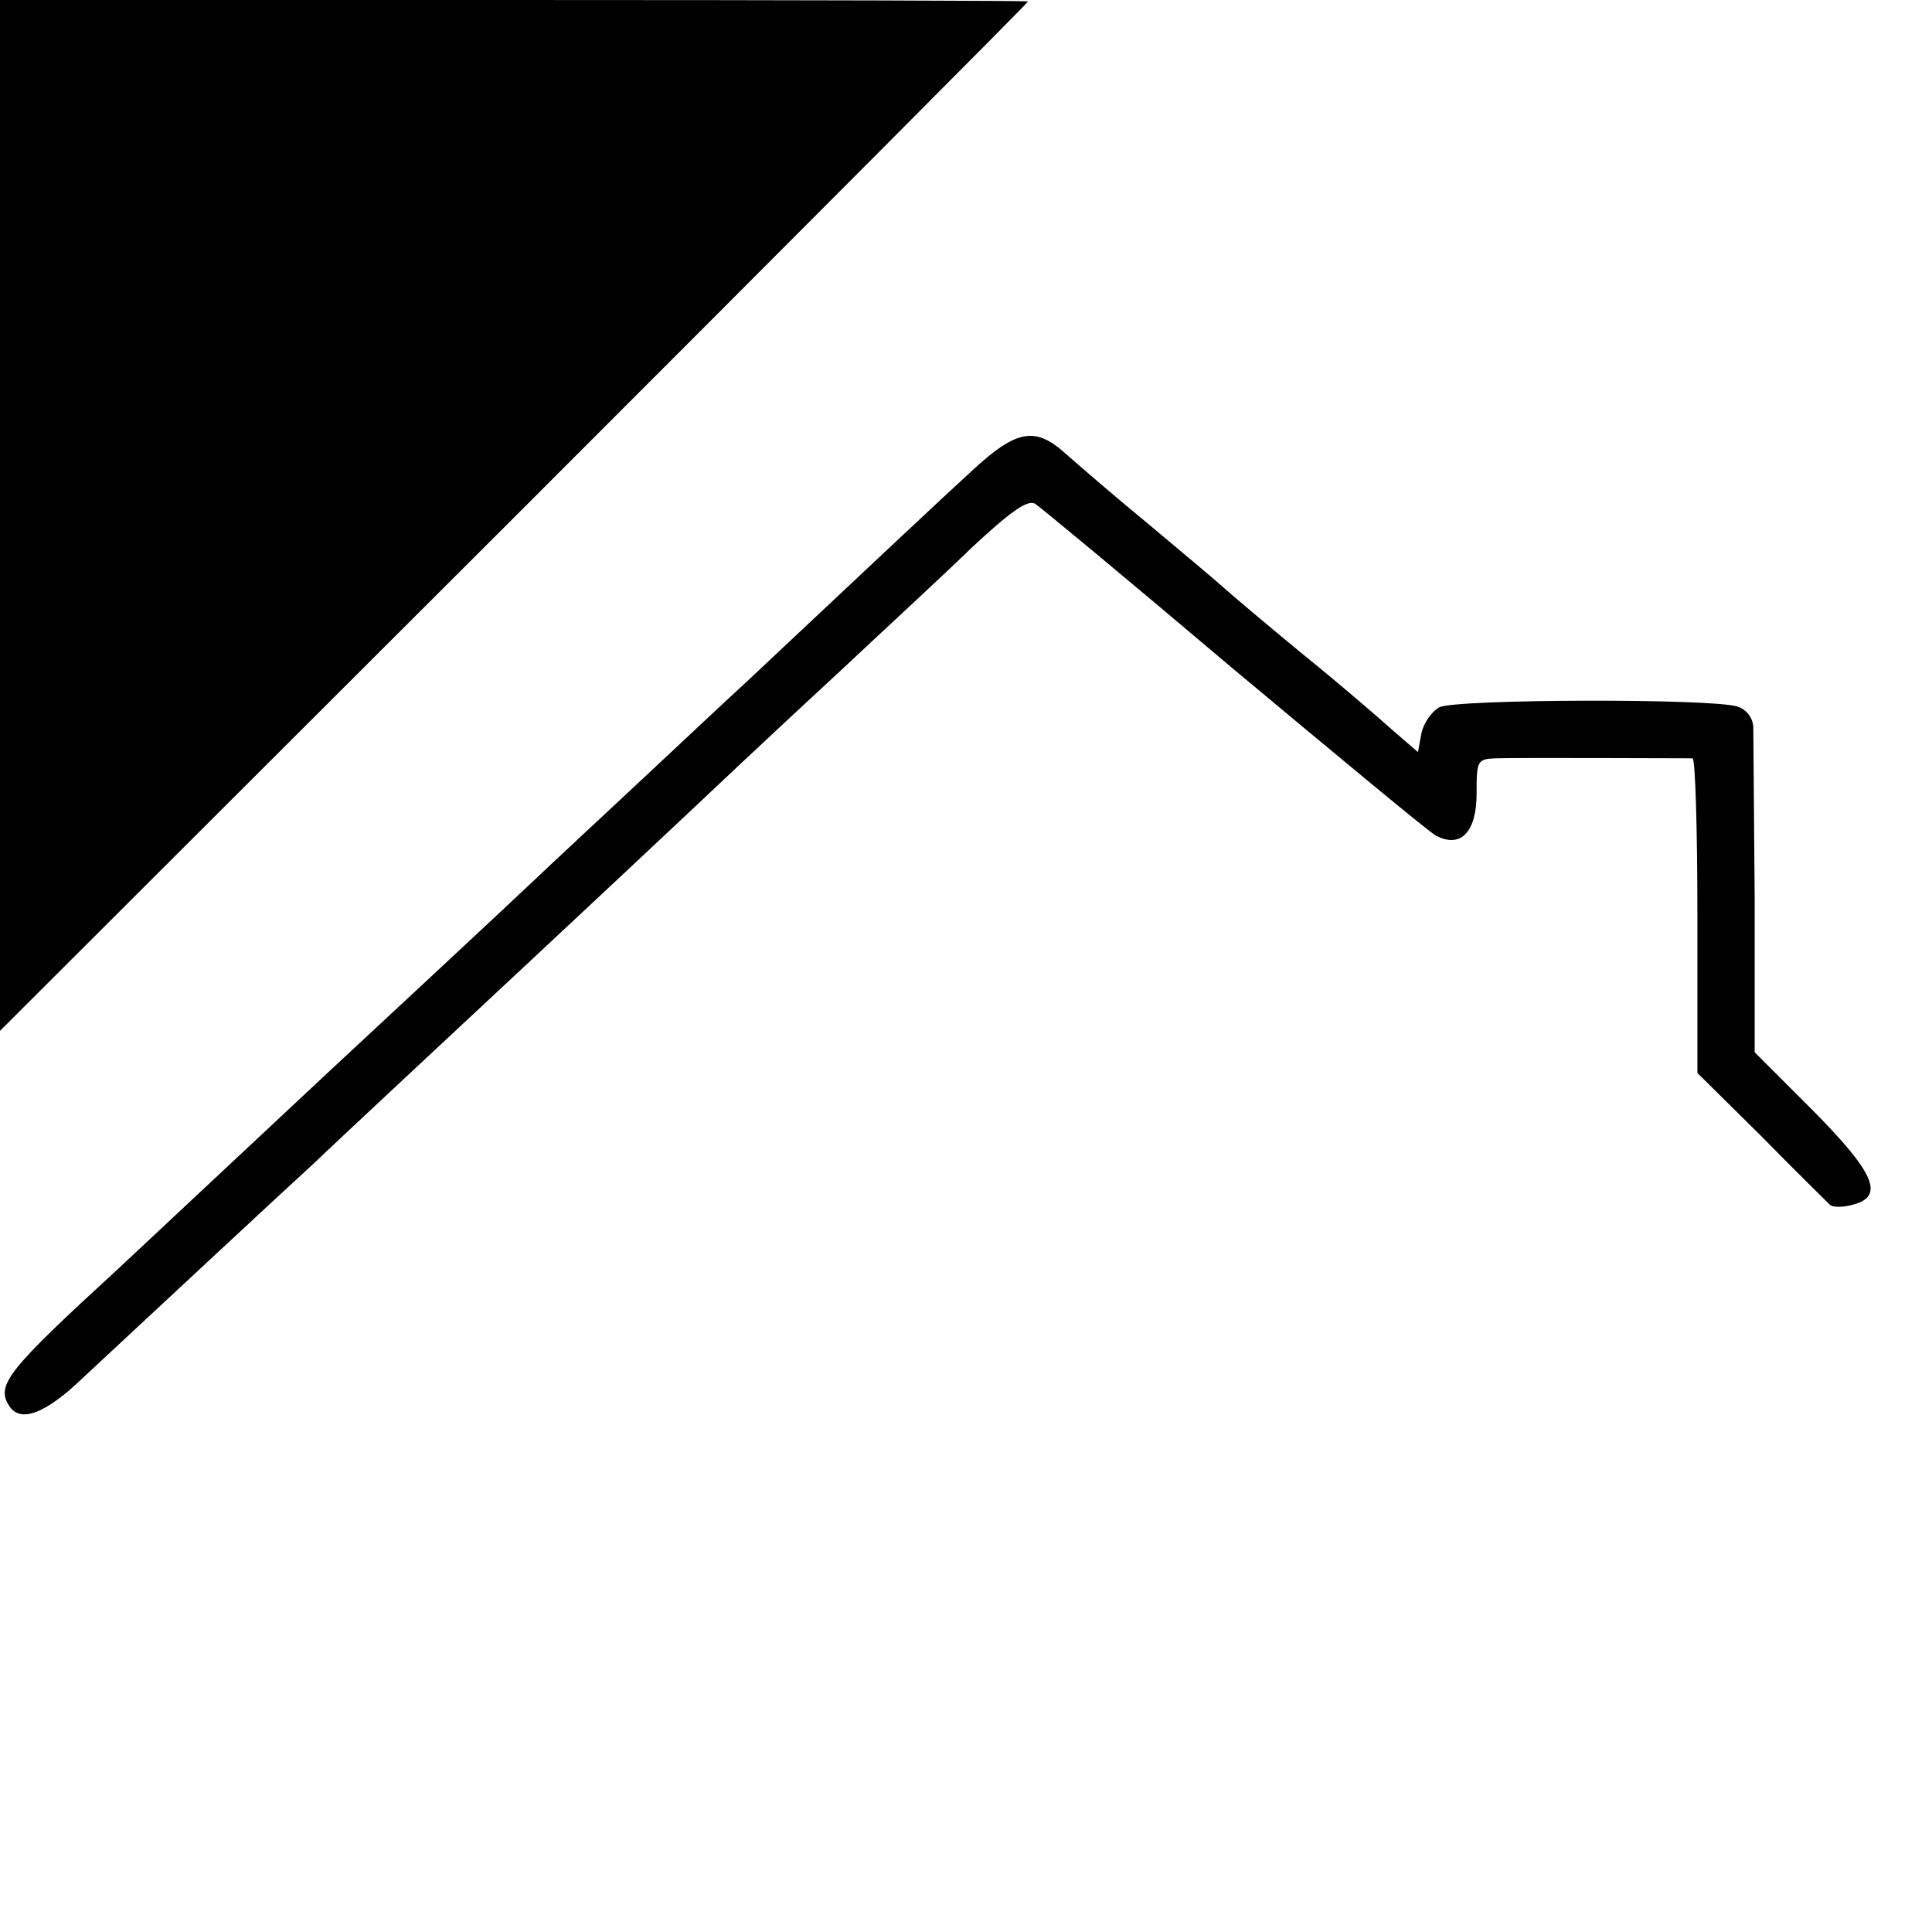 <?xml version="1.0" standalone="no"?>
<!DOCTYPE svg PUBLIC "-//W3C//DTD SVG 20010904//EN"
 "http://www.w3.org/TR/2001/REC-SVG-20010904/DTD/svg10.dtd">
<svg version="1.0" xmlns="http://www.w3.org/2000/svg"
 width="280pt" height="280pt" viewBox="0 0 280 280"
 preserveAspectRatio="xMidYMid meet">
<g transform="translate(0,280) scale(0.1,-0.1)"
fill="#000000" stroke="none">
<path d="M0 2053 l0 -747 745 744 c410 410 745 746 745 748 0 1 -335 2 -745 2
l-745 0 0 -747z"/>
<path d="M1410 2119 c-47 -43 -163 -152 -330 -309 -21 -19 -88 -82 -150 -140
-62 -58 -131 -122 -154 -144 -56 -53 -253 -236 -296 -276 -19 -18 -89 -83
-155 -145 -66 -62 -136 -127 -155 -145 -158 -145 -176 -167 -157 -197 16 -26
53 -12 107 40 60 56 317 295 336 312 6 6 71 67 145 136 74 69 148 138 164 153
26 24 231 216 305 286 15 14 80 75 145 135 65 61 153 142 194 182 56 52 80 69
91 63 8 -5 138 -113 288 -240 151 -126 282 -235 293 -241 36 -19 59 5 59 61 0
48 1 50 28 51 29 1 272 0 285 0 4 -1 7 -103 7 -229 l0 -227 93 -92 c50 -51 95
-95 99 -99 4 -4 19 -4 33 0 47 12 32 46 -58 137 l-84 84 0 225 c-1 124 -2 235
-2 247 -1 13 -10 25 -23 29 -36 12 -408 11 -432 -1 -11 -6 -23 -23 -26 -38
l-5 -27 -37 32 c-20 18 -78 68 -130 110 -51 42 -102 85 -113 95 -11 10 -61 52
-110 93 -50 41 -103 87 -120 102 -44 40 -71 36 -135 -23z"/>
</g>
</svg>
